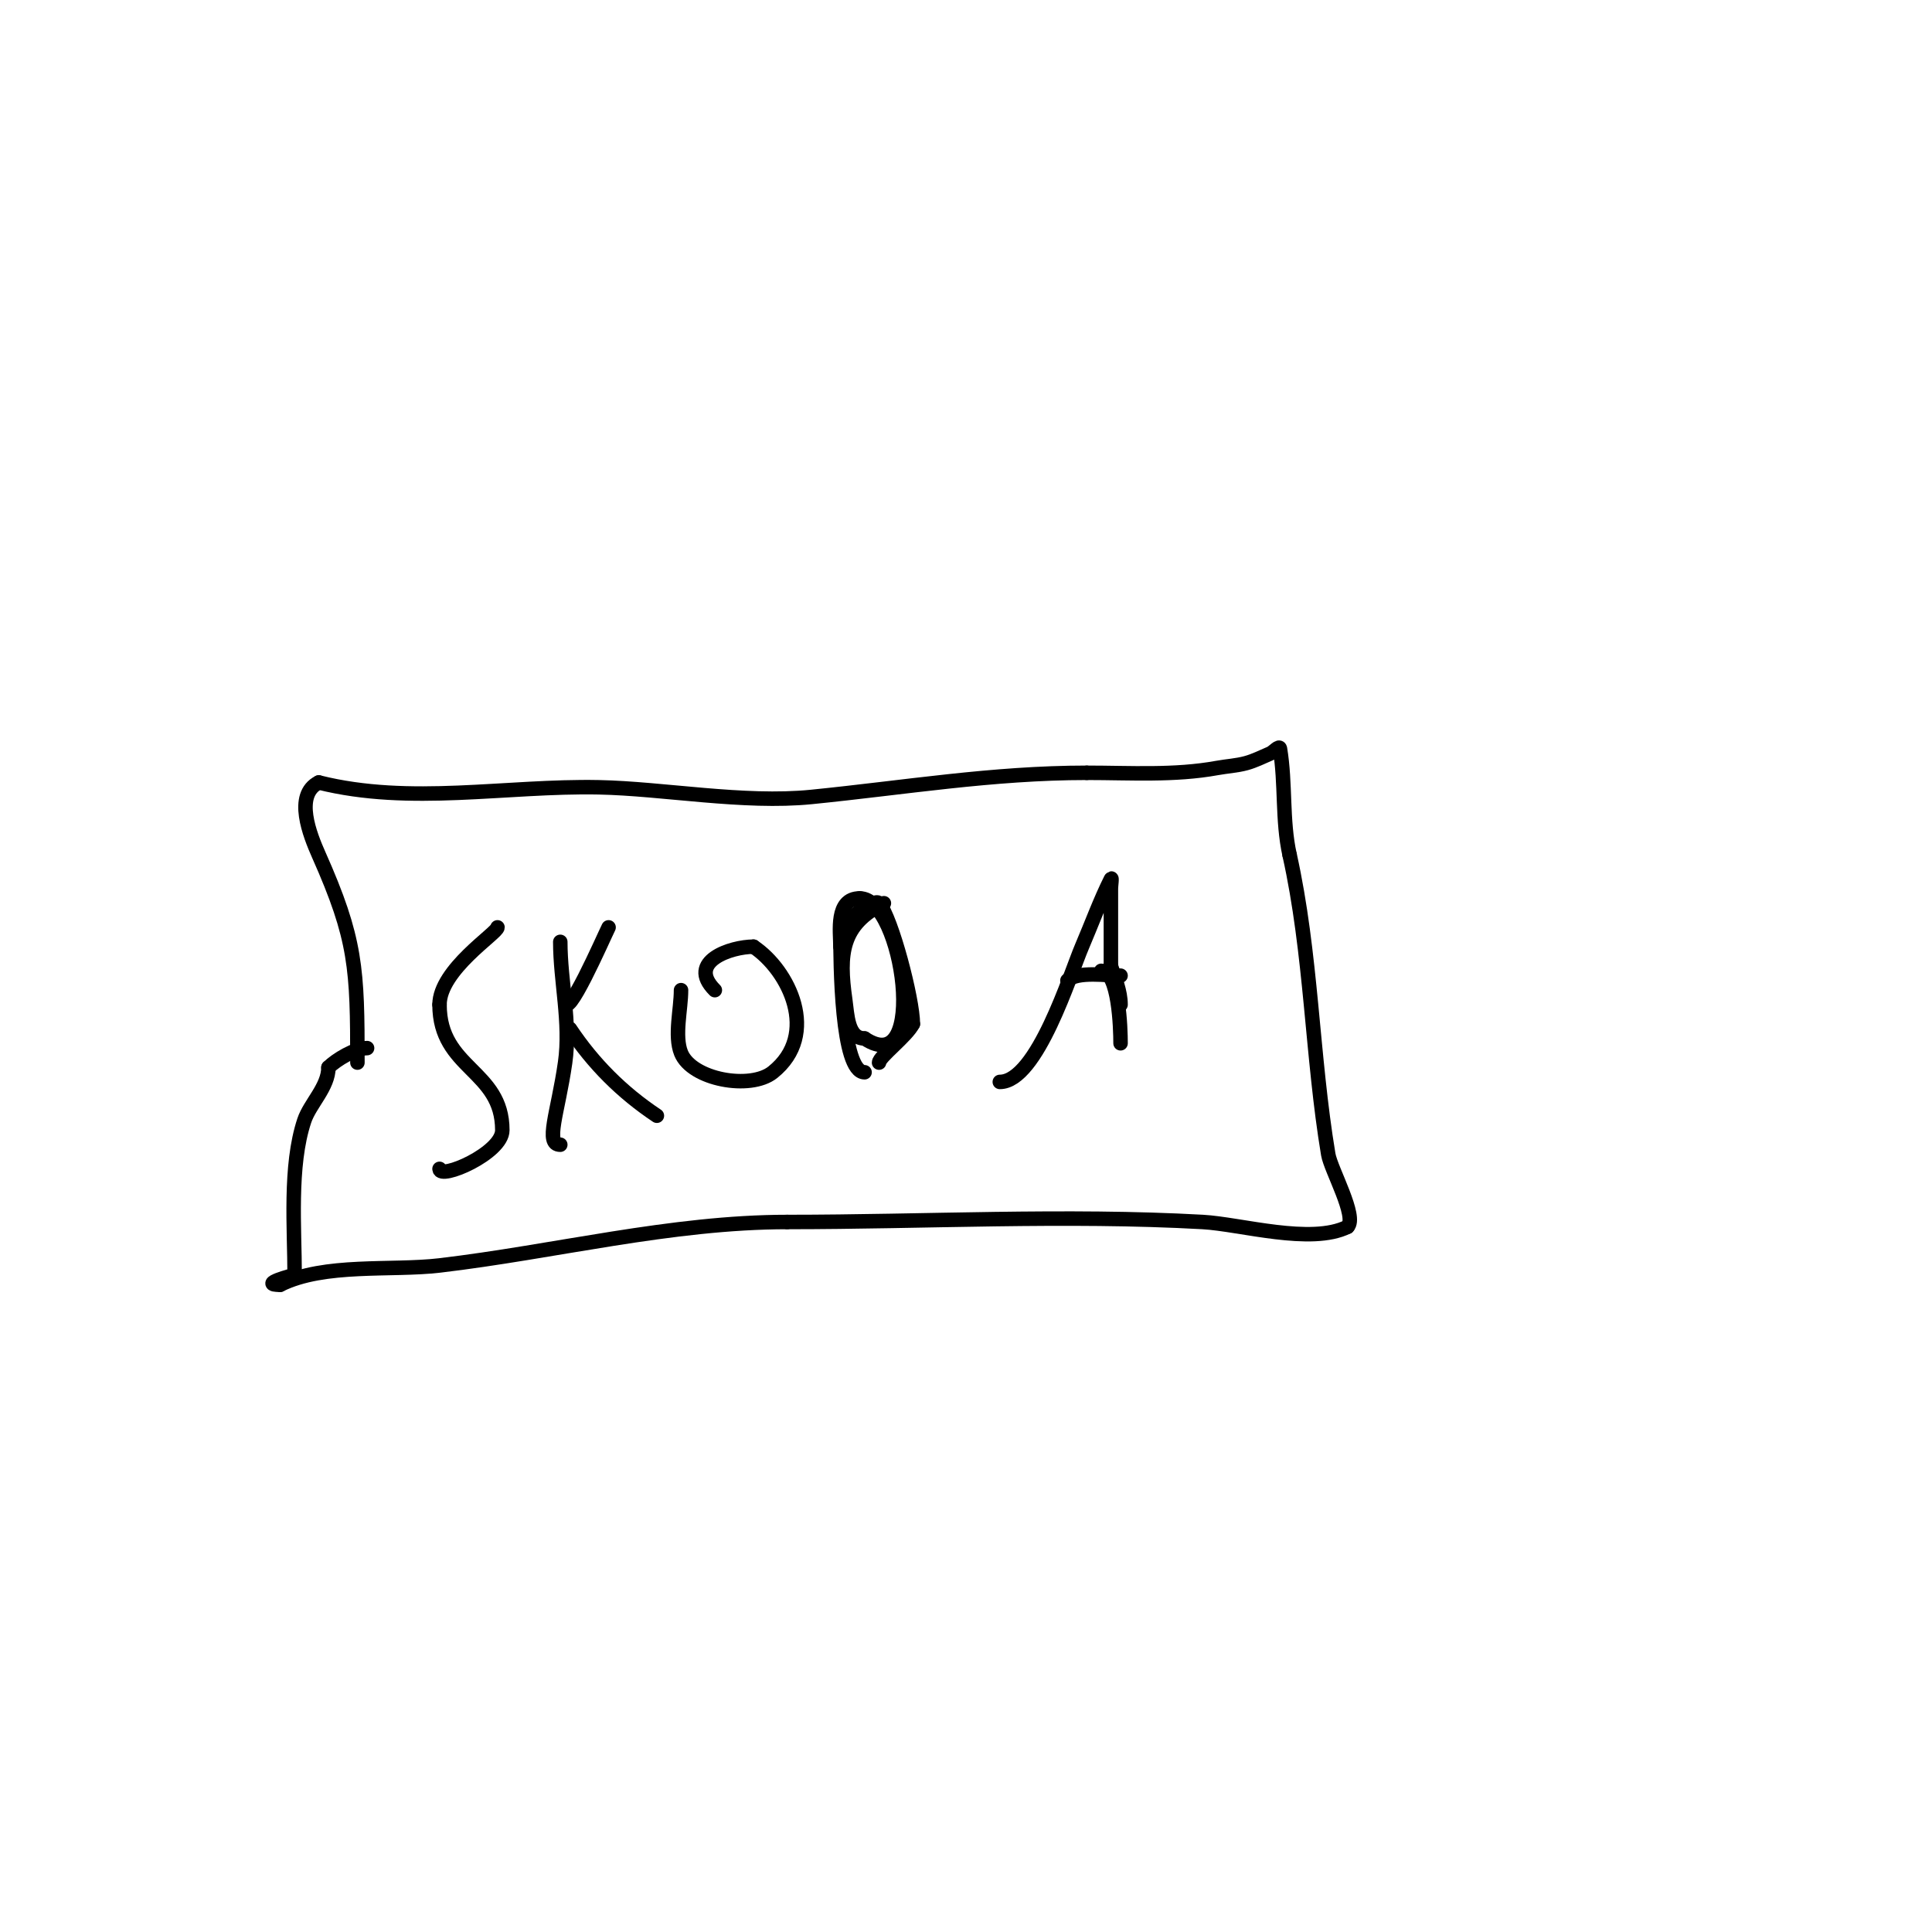 <svg viewBox='0 0 400 400' version='1.1' xmlns='http://www.w3.org/2000/svg' xmlns:xlink='http://www.w3.org/1999/xlink'><g fill='none' stroke='#000000' stroke-width='3' stroke-linecap='round' stroke-linejoin='round'><path d='M74,220c0,-19.438 -0.224,-25.503 -8,-43c-1.804,-4.059 -5.167,-12.417 0,-15'/><path d='M66,162c18.978,4.745 38.679,0.621 58,1c13.274,0.26 29.95,3.405 44,2c19.148,-1.915 37.495,-5 57,-5'/><path d='M225,160c9.038,0 18.106,0.617 27,-1c1.995,-0.363 4.044,-0.467 6,-1c1.732,-0.472 3.35,-1.293 5,-2c0.685,-0.294 1.877,-1.735 2,-1c1.211,7.263 0.403,14.812 2,22'/><path d='M267,177c4.555,20.496 4.595,41.572 8,62c0.53,3.181 6.073,12.927 4,15'/><path d='M279,254c-7.535,3.767 -22.13,-0.563 -30,-1c-28.478,-1.582 -57.485,0 -86,0'/><path d='M163,253c-24.002,0 -48.218,6.202 -72,9c-9.907,1.166 -23.885,-0.558 -33,4'/><path d='M58,266c-4.708,0 2.614,-2 3,-2'/><path d='M61,264c0,-9.53 -1.142,-22.574 2,-32c1.167,-3.5 5,-6.954 5,-11'/><path d='M68,221c1.588,-1.588 5.572,-4 8,-4'/><path d='M91,242c0,2.377 13,-3.227 13,-8c0,-12.531 -13,-12.635 -13,-26'/><path d='M91,208c0,-7.227 12,-14.847 12,-16'/><path d='M116,237c-3.262,0 -0.48,-6.639 1,-17c1.182,-8.273 -1,-16.834 -1,-25'/><path d='M117,207c0,5.35 7.978,-12.956 9,-15'/><path d='M118,213c4.814,7.22 10.768,13.179 18,18'/><path d='M141,205c0,3.97 -1.423,9.442 0,13c2.219,5.547 14.364,7.709 19,4c9.809,-7.847 3.336,-21.109 -4,-26'/><path d='M156,196c-4.635,0 -13.929,3.071 -8,9'/><path d='M174,193c0,6.407 0.157,29 5,29'/><path d='M174,193c0,-1.648 7.01,-7.189 8,-6c2.604,3.124 7,19.837 7,25'/><path d='M189,212c-1.256,2.513 -7,6.827 -7,8'/><path d='M207,224c7.713,0 14.619,-22.445 17,-28c2,-4.667 3.729,-9.459 6,-14c0.298,-0.596 0,1.333 0,2c0,2.667 0,5.333 0,8c0,2.667 0,5.333 0,8'/><path d='M230,200c0.869,2.608 2,5.251 2,8'/><path d='M221,203c1.991,-1.991 8.477,-1 11,-1'/><path d='M228,201c3.671,0 4,11.997 4,15'/><path d='M183,187c-8.845,4.423 -9.357,10.5 -8,20c0.442,3.096 0.477,8 4,8'/><path d='M179,215c13.294,8.863 8.033,-29 -1,-29'/><path d='M178,186c-5.086,0 -4,6.88 -4,10'/></g>
</svg>